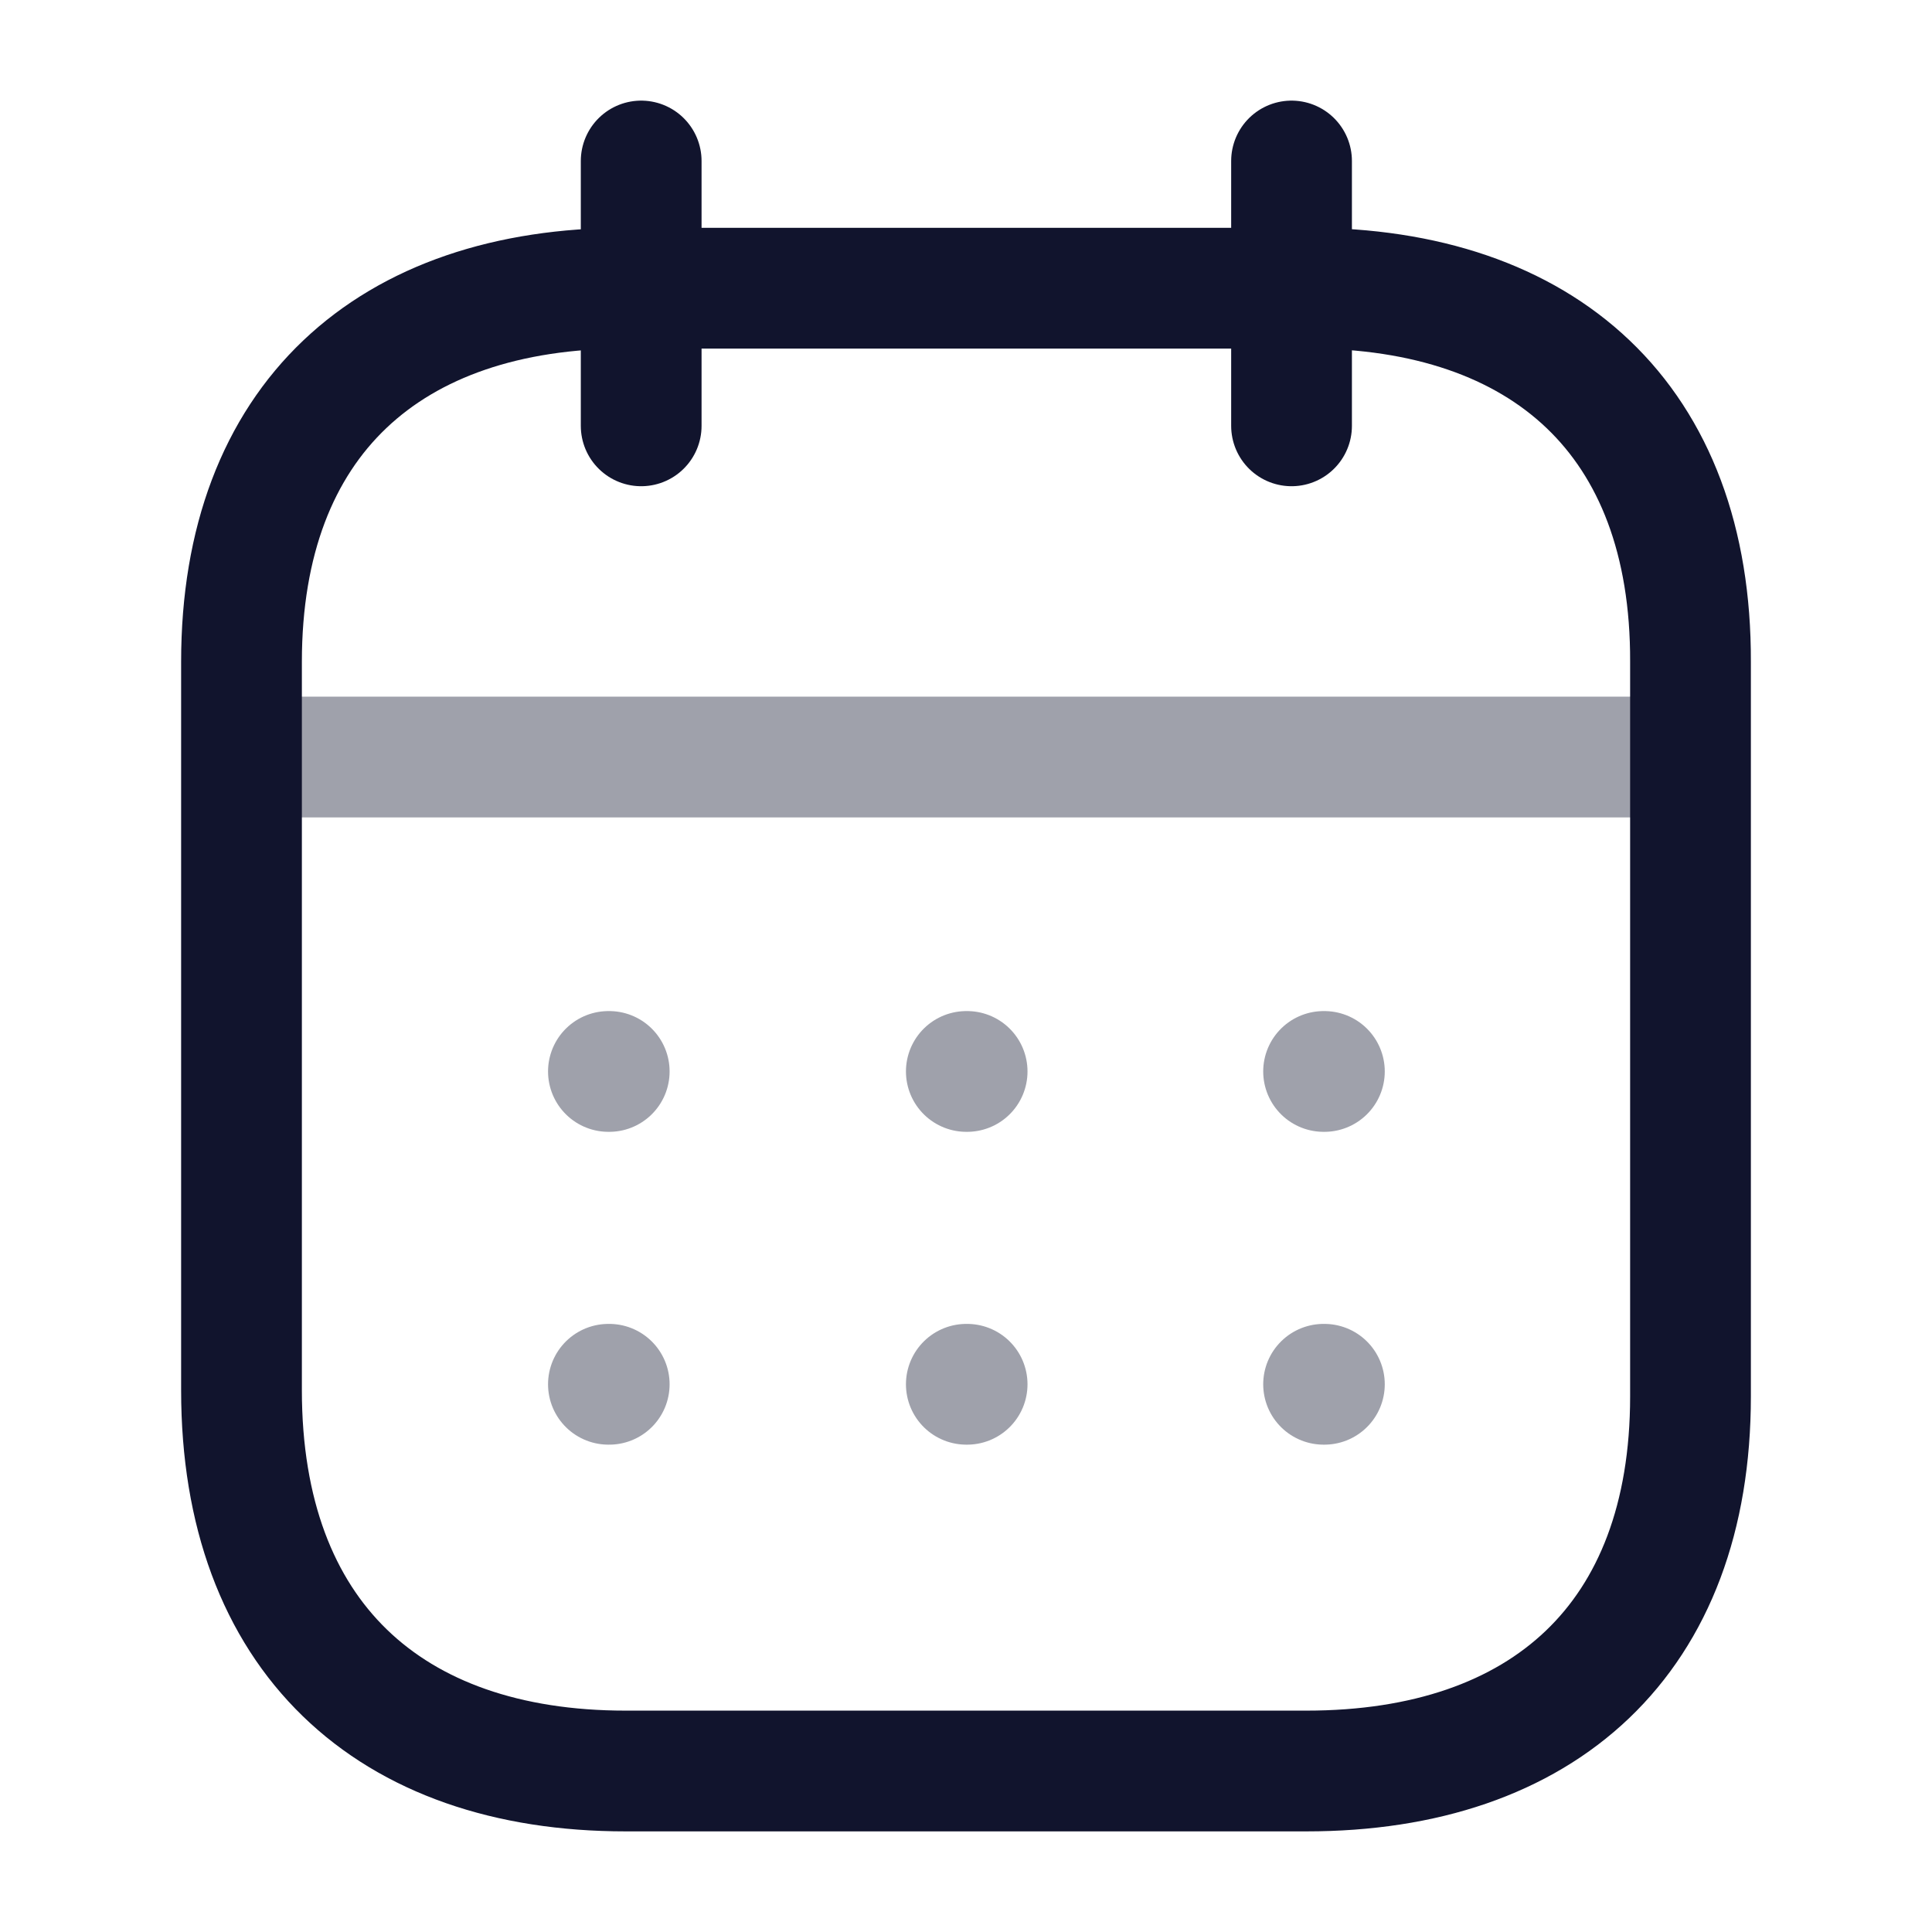 <svg width="24" height="24" viewBox="0 0 24 24" fill="none" xmlns="http://www.w3.org/2000/svg">
    <path opacity=".4" d="M3.093 9.404h17.824M7.558 17.196h.01m8.874-3.886h.01-.01zm-4.437 0h.009-.01zm-4.447 0h.01-.01zm8.884 3.886h.01-.01zm-4.437 0h.009-.01z" stroke="#11142D" stroke-width="1.5" stroke-linecap="round" stroke-linejoin="round"/>
    <path d="M16.044 2v3.29M7.965 2v3.29" stroke="#11142D" stroke-width="1.5" stroke-linecap="round" stroke-linejoin="round"/>
    <path clip-rule="evenodd" d="M16.238 3.58H7.771C4.834 3.58 3 5.214 3 8.221v9.05C3 20.326 4.834 22 7.771 22h8.458C19.175 22 21 20.355 21 17.347V8.222c.01-3.007-1.816-4.643-4.762-4.643z" stroke="#11142D" stroke-width="1.5" stroke-linecap="round" stroke-linejoin="round"/>
</svg>
